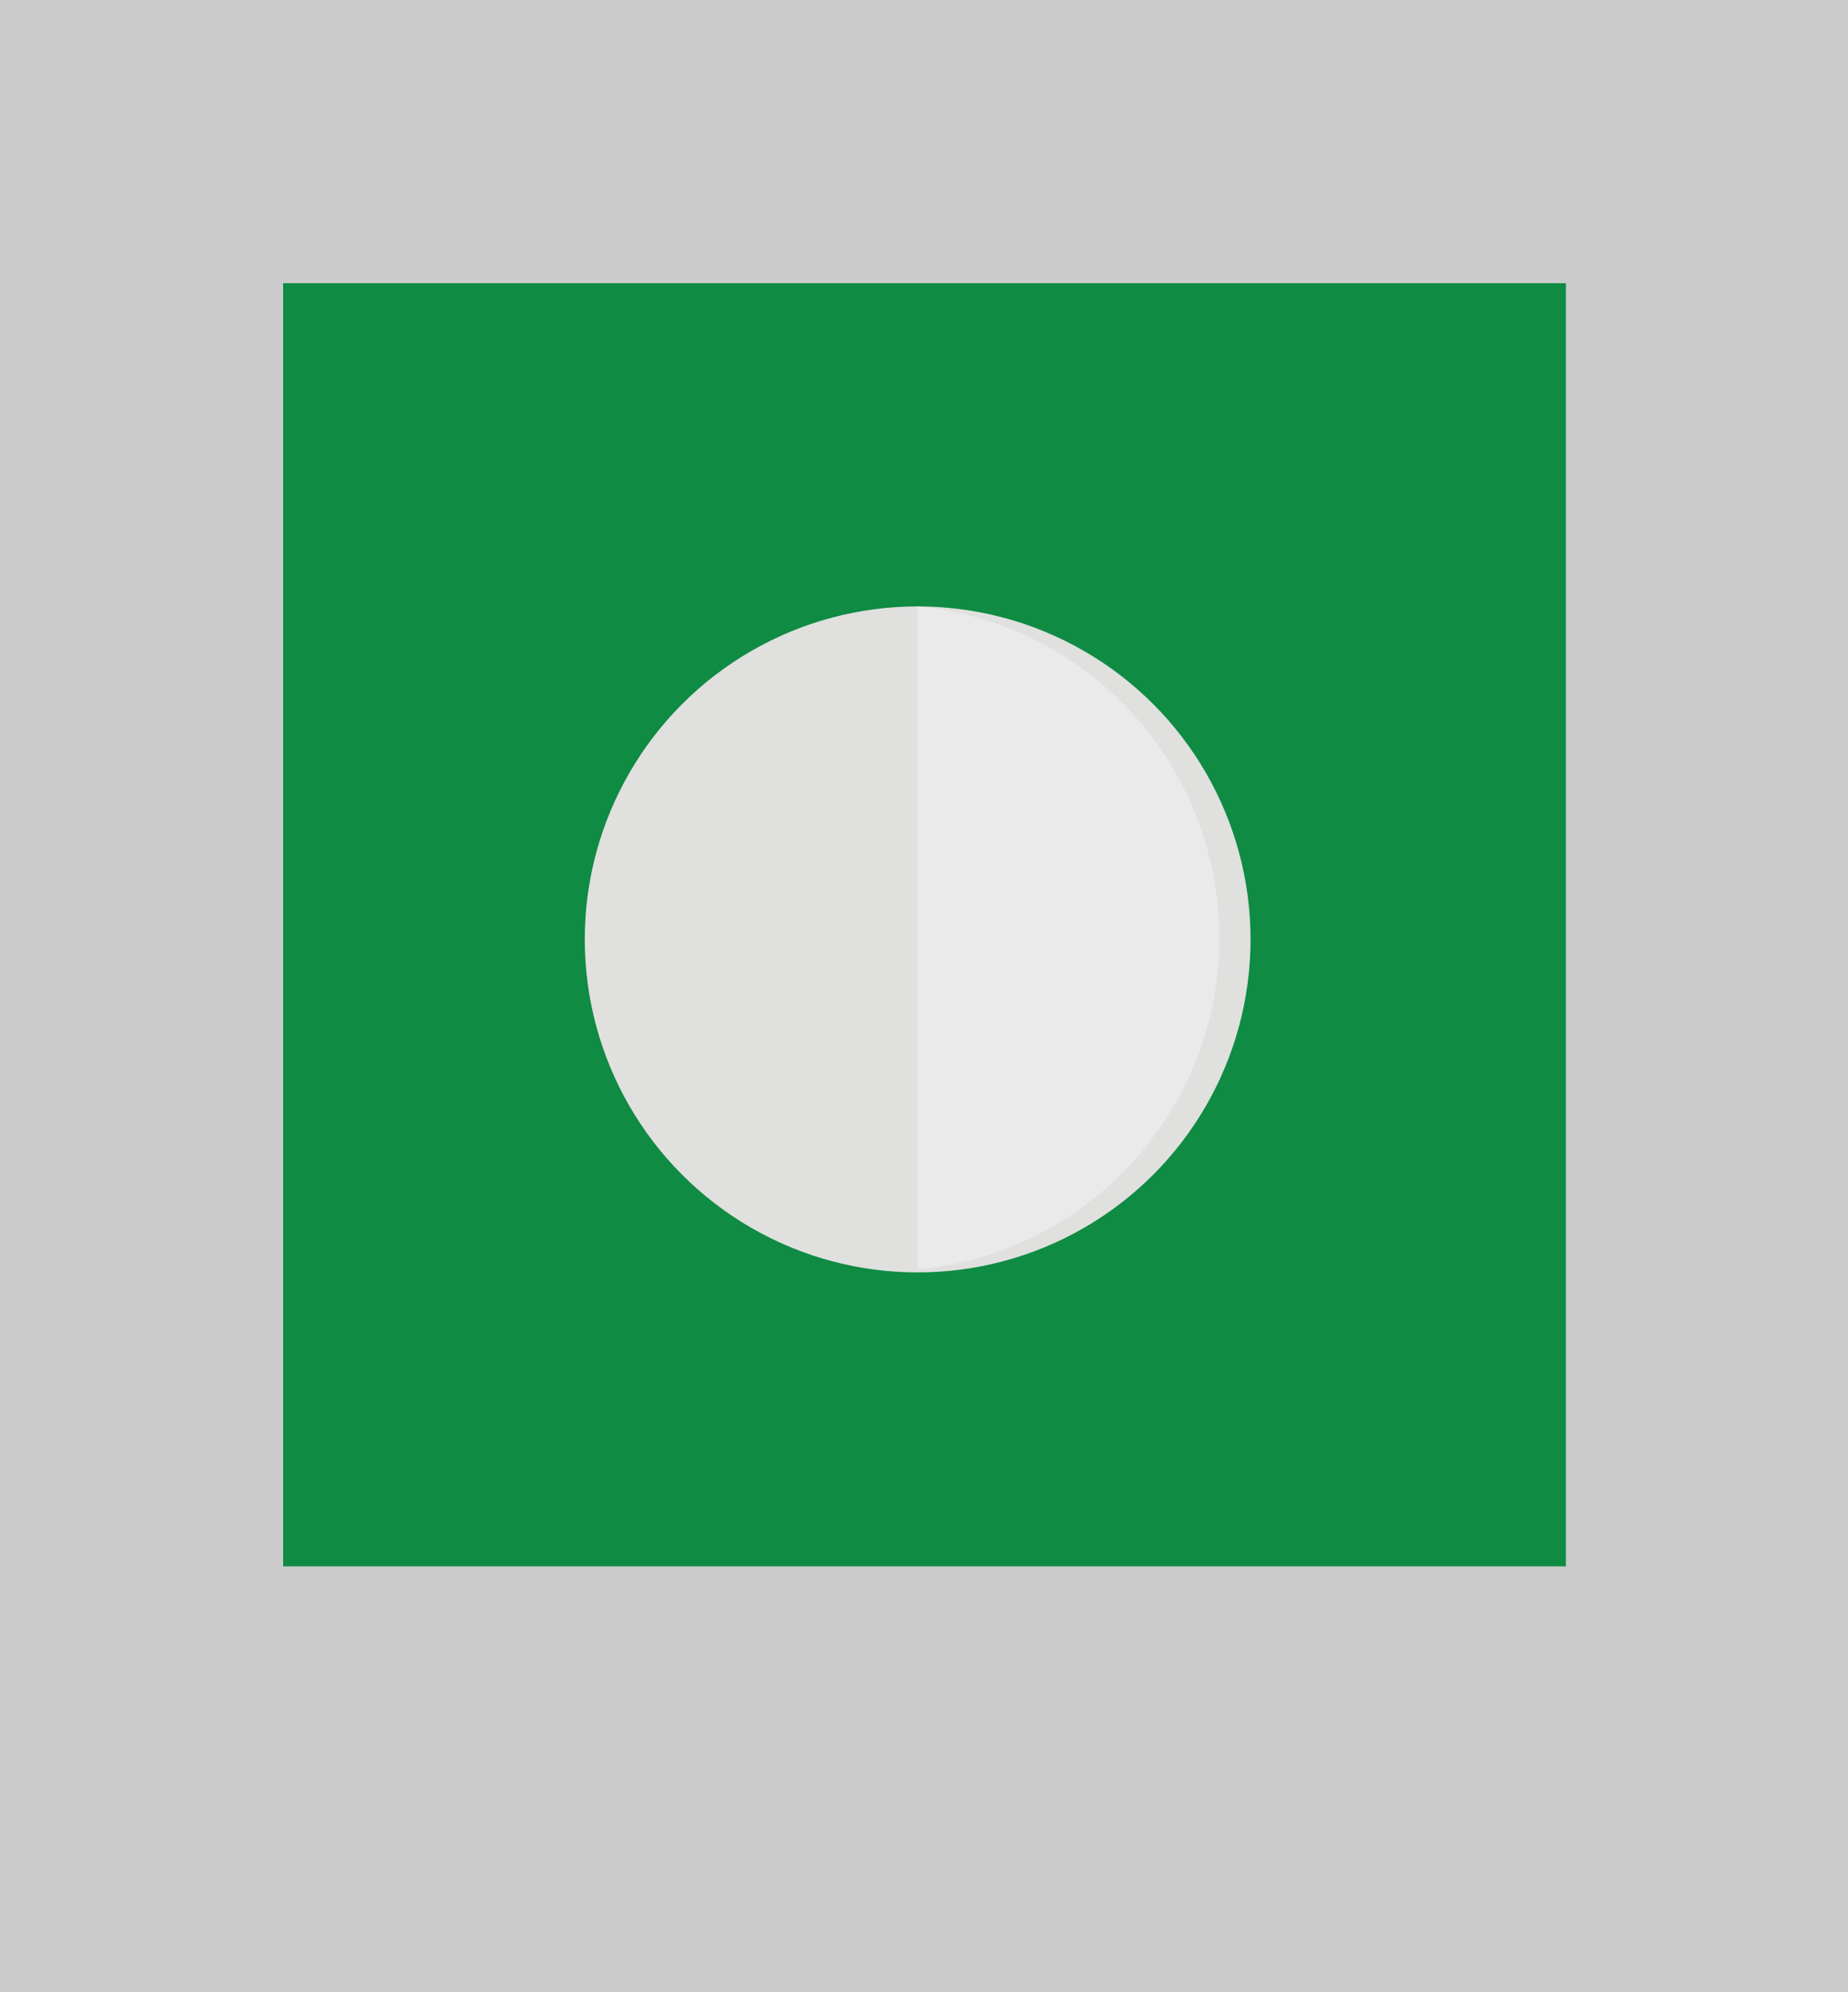 <svg xmlns="http://www.w3.org/2000/svg" viewBox="0 0 18.93 20.4"><defs><style>.cls-1{opacity:0.2;}.cls-2{fill:#020202;}.cls-3{fill:#cbcbcb;}.cls-4{fill:#0f8b43;}.cls-5{fill:#e0e0df;}.cls-6{fill:#eaeaea;}</style></defs><title>lot_asset 1</title><g id="Layer_2" data-name="Layer 2"><g id="センサーポール"><g class="cls-1"><rect class="cls-2" width="18.93" height="20.4"/></g><rect class="cls-3" width="18.93" height="18.93"/><rect class="cls-4" x="2.9" y="2.9" width="13.14" height="13.14"/><circle class="cls-5" cx="9.4" cy="9.62" r="3.41"/><path class="cls-6" d="M9.4,6.21A3.41,3.41,0,0,1,9.4,13Z"/></g></g></svg>